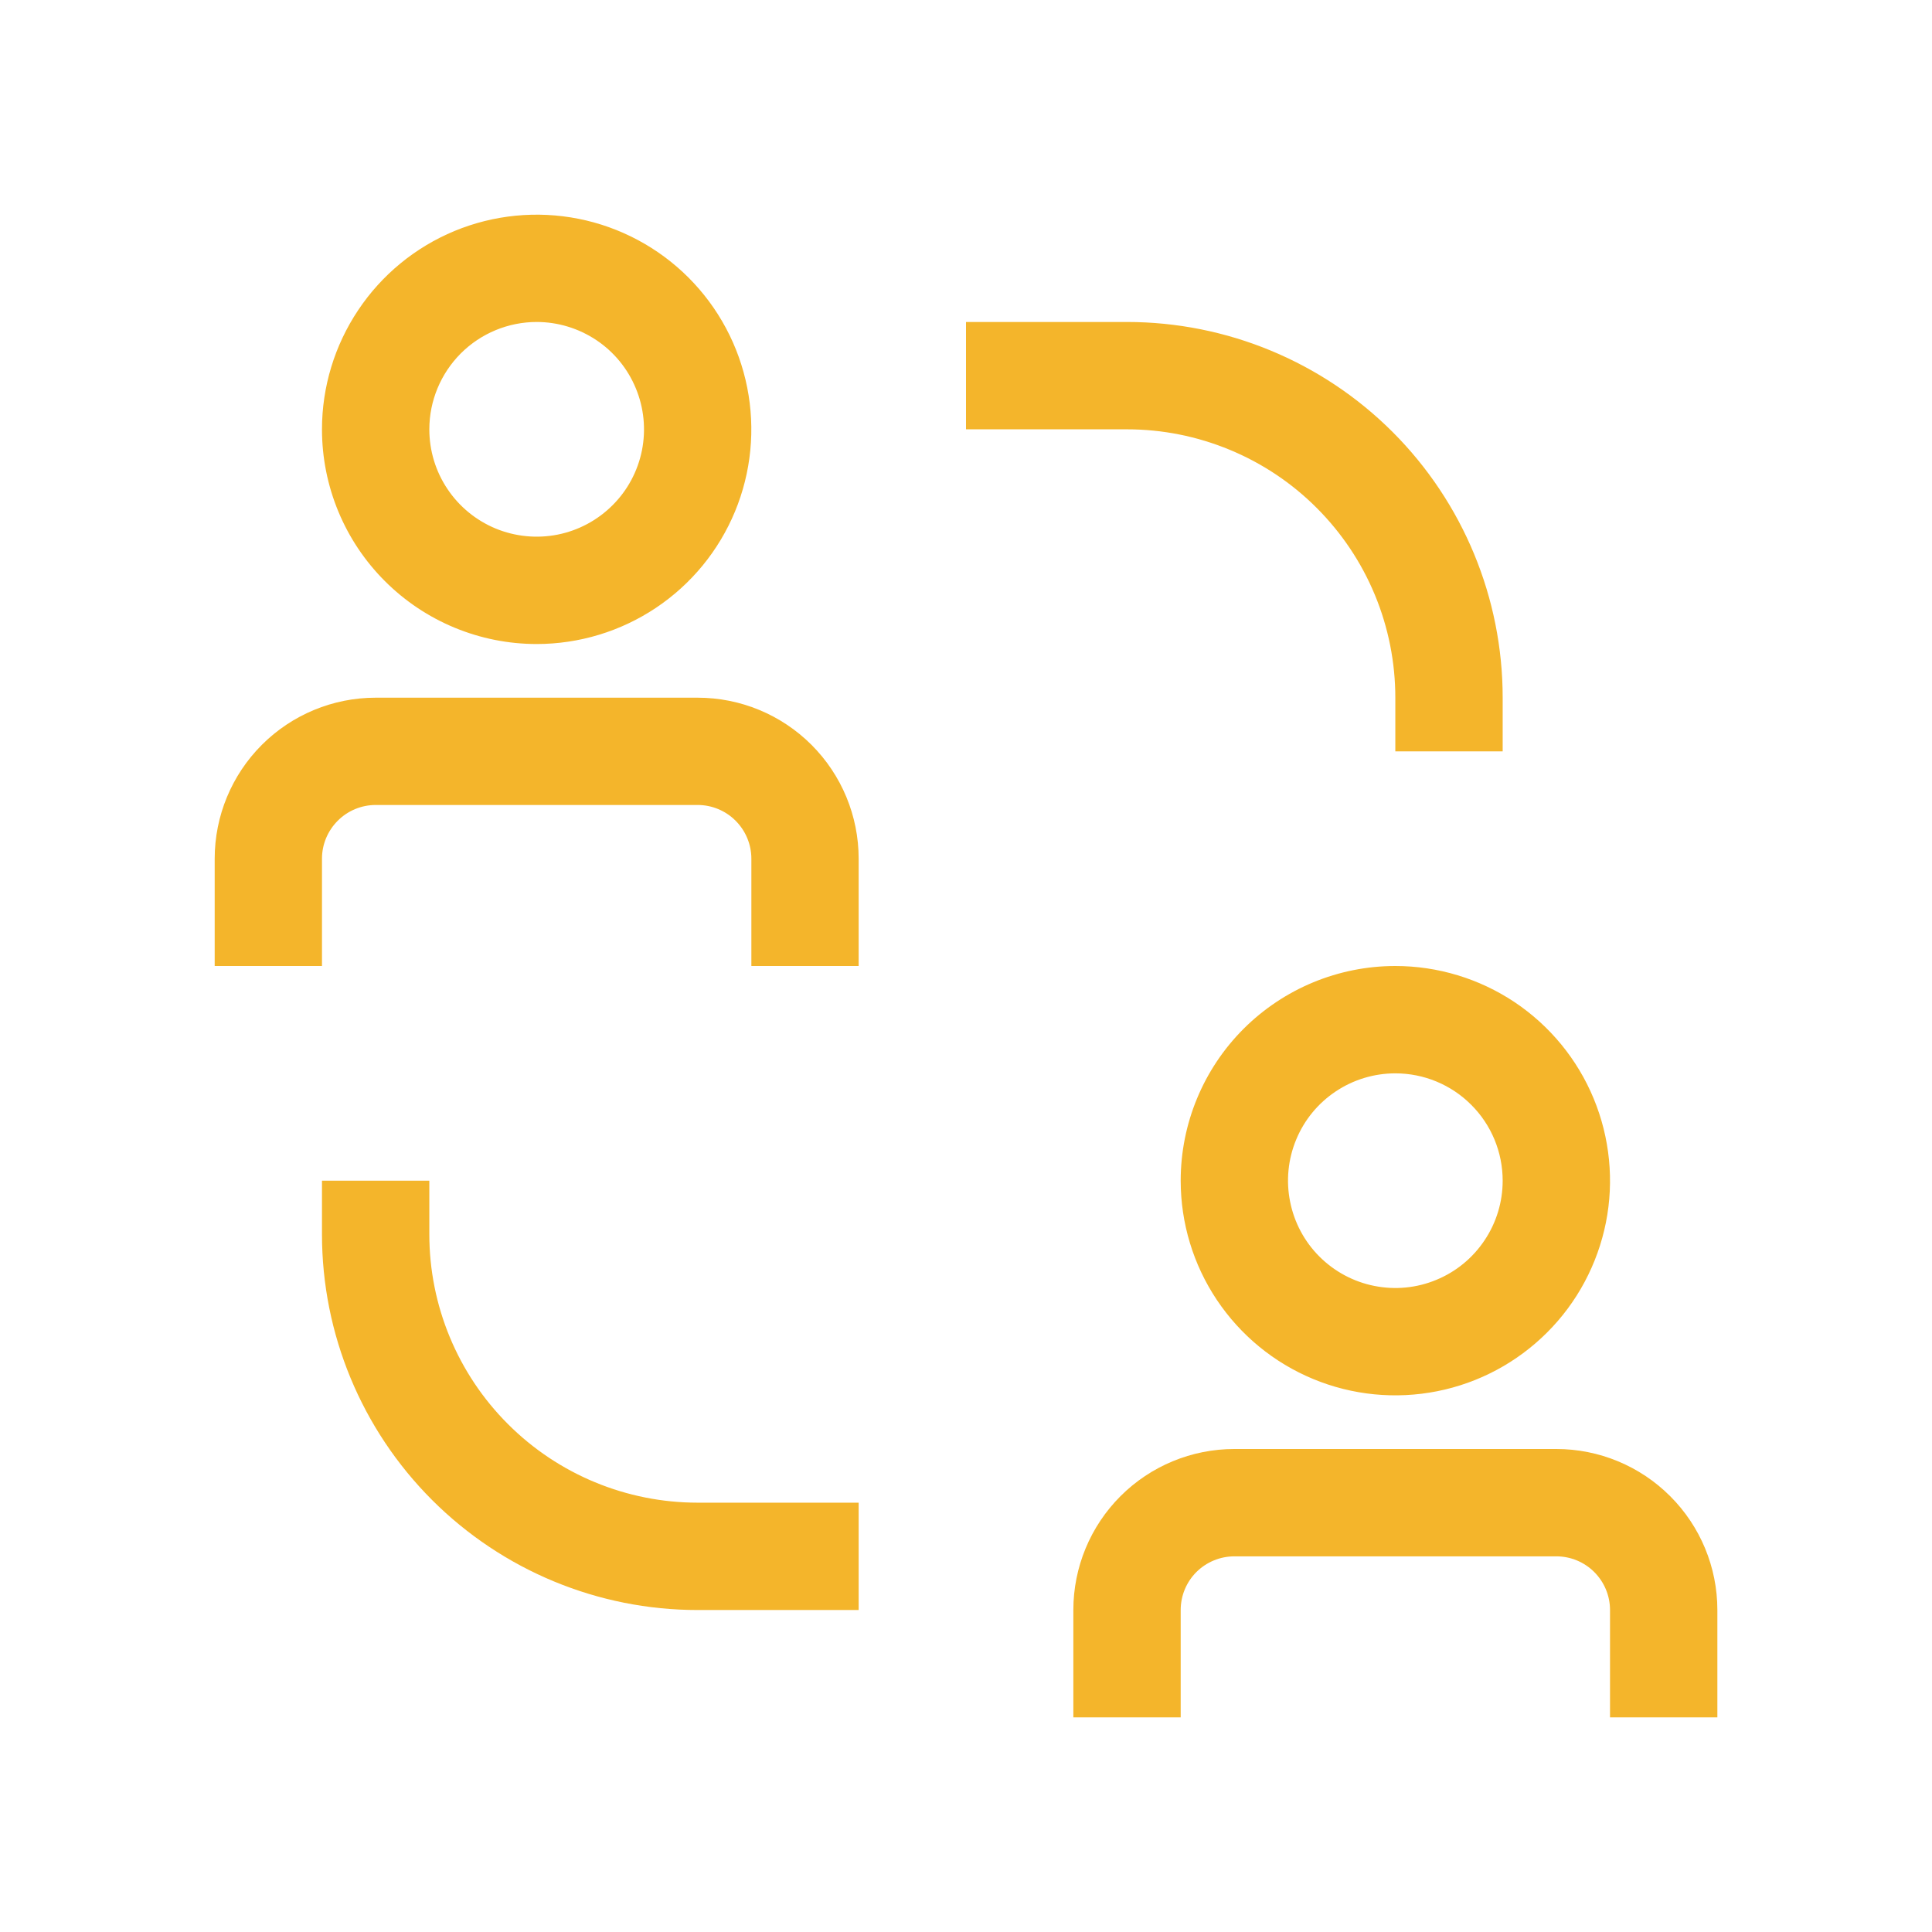 <svg width="32" height="32" viewBox="0 0 32 32" fill="none" xmlns="http://www.w3.org/2000/svg">
<path d="M7.111 20.445V19.556H5.333V20.445C5.333 22.095 5.989 23.677 7.156 24.844C8.323 26.011 9.905 26.667 11.556 26.667H14.222V24.889H11.556C10.377 24.889 9.246 24.421 8.413 23.587C7.579 22.754 7.111 21.623 7.111 20.445ZM23.111 11.556V12.445H24.889V11.556C24.889 9.905 24.233 8.323 23.067 7.156C21.9 5.989 20.317 5.333 18.667 5.333H16V7.111H18.667C19.25 7.111 19.828 7.226 20.368 7.45C20.907 7.673 21.397 8 21.809 8.413C22.222 8.826 22.55 9.316 22.773 9.855C22.996 10.394 23.111 10.972 23.111 11.556ZM11.556 11.556H6.222C5.515 11.556 4.837 11.837 4.337 12.337C3.837 12.837 3.556 13.515 3.556 14.222V16H5.333V14.222C5.333 13.987 5.427 13.761 5.594 13.594C5.76 13.427 5.987 13.333 6.222 13.333H11.556C11.791 13.333 12.018 13.427 12.184 13.594C12.351 13.761 12.445 13.987 12.445 14.222V16H14.222V14.222C14.222 13.515 13.941 12.837 13.441 12.337C12.941 11.837 12.263 11.556 11.556 11.556ZM8.889 10.667C9.592 10.667 10.28 10.458 10.864 10.068C11.449 9.677 11.905 9.122 12.174 8.472C12.443 7.822 12.513 7.107 12.376 6.418C12.239 5.728 11.9 5.094 11.403 4.597C10.906 4.1 10.272 3.761 9.583 3.624C8.893 3.487 8.178 3.557 7.528 3.826C6.879 4.095 6.323 4.551 5.933 5.136C5.542 5.721 5.333 6.408 5.333 7.111C5.333 8.054 5.708 8.959 6.375 9.625C7.042 10.292 7.946 10.667 8.889 10.667ZM8.889 5.333C9.241 5.333 9.584 5.438 9.877 5.633C10.169 5.828 10.397 6.106 10.531 6.431C10.666 6.756 10.701 7.113 10.633 7.458C10.564 7.803 10.395 8.12 10.146 8.368C9.897 8.617 9.581 8.786 9.236 8.855C8.891 8.923 8.534 8.888 8.209 8.754C7.884 8.619 7.606 8.391 7.411 8.099C7.215 7.807 7.111 7.463 7.111 7.111C7.111 6.64 7.299 6.188 7.632 5.854C7.965 5.521 8.418 5.333 8.889 5.333ZM25.778 24H20.445C19.737 24 19.059 24.281 18.559 24.781C18.059 25.281 17.778 25.959 17.778 26.667V28.445H19.556V26.667C19.556 26.431 19.649 26.205 19.816 26.038C19.983 25.872 20.209 25.778 20.445 25.778H25.778C26.014 25.778 26.24 25.872 26.406 26.038C26.573 26.205 26.667 26.431 26.667 26.667V28.445H28.445V26.667C28.445 25.959 28.164 25.281 27.663 24.781C27.163 24.281 26.485 24 25.778 24ZM19.556 19.556C19.556 20.259 19.764 20.946 20.155 21.531C20.546 22.116 21.101 22.572 21.751 22.841C22.4 23.11 23.115 23.18 23.805 23.043C24.495 22.906 25.128 22.567 25.625 22.07C26.123 21.573 26.461 20.939 26.599 20.249C26.736 19.56 26.665 18.845 26.396 18.195C26.127 17.545 25.671 16.99 25.087 16.599C24.502 16.209 23.814 16 23.111 16C22.168 16 21.264 16.375 20.597 17.041C19.93 17.708 19.556 18.613 19.556 19.556ZM24.889 19.556C24.889 19.907 24.785 20.251 24.589 20.543C24.394 20.836 24.116 21.064 23.791 21.198C23.467 21.333 23.109 21.368 22.764 21.299C22.419 21.231 22.103 21.061 21.854 20.813C21.605 20.564 21.436 20.247 21.368 19.902C21.299 19.558 21.334 19.2 21.469 18.875C21.603 18.55 21.831 18.273 22.123 18.078C22.416 17.882 22.76 17.778 23.111 17.778C23.583 17.778 24.035 17.965 24.368 18.299C24.702 18.632 24.889 19.084 24.889 19.556Z" fill="#F4B52B"/>
</svg>
